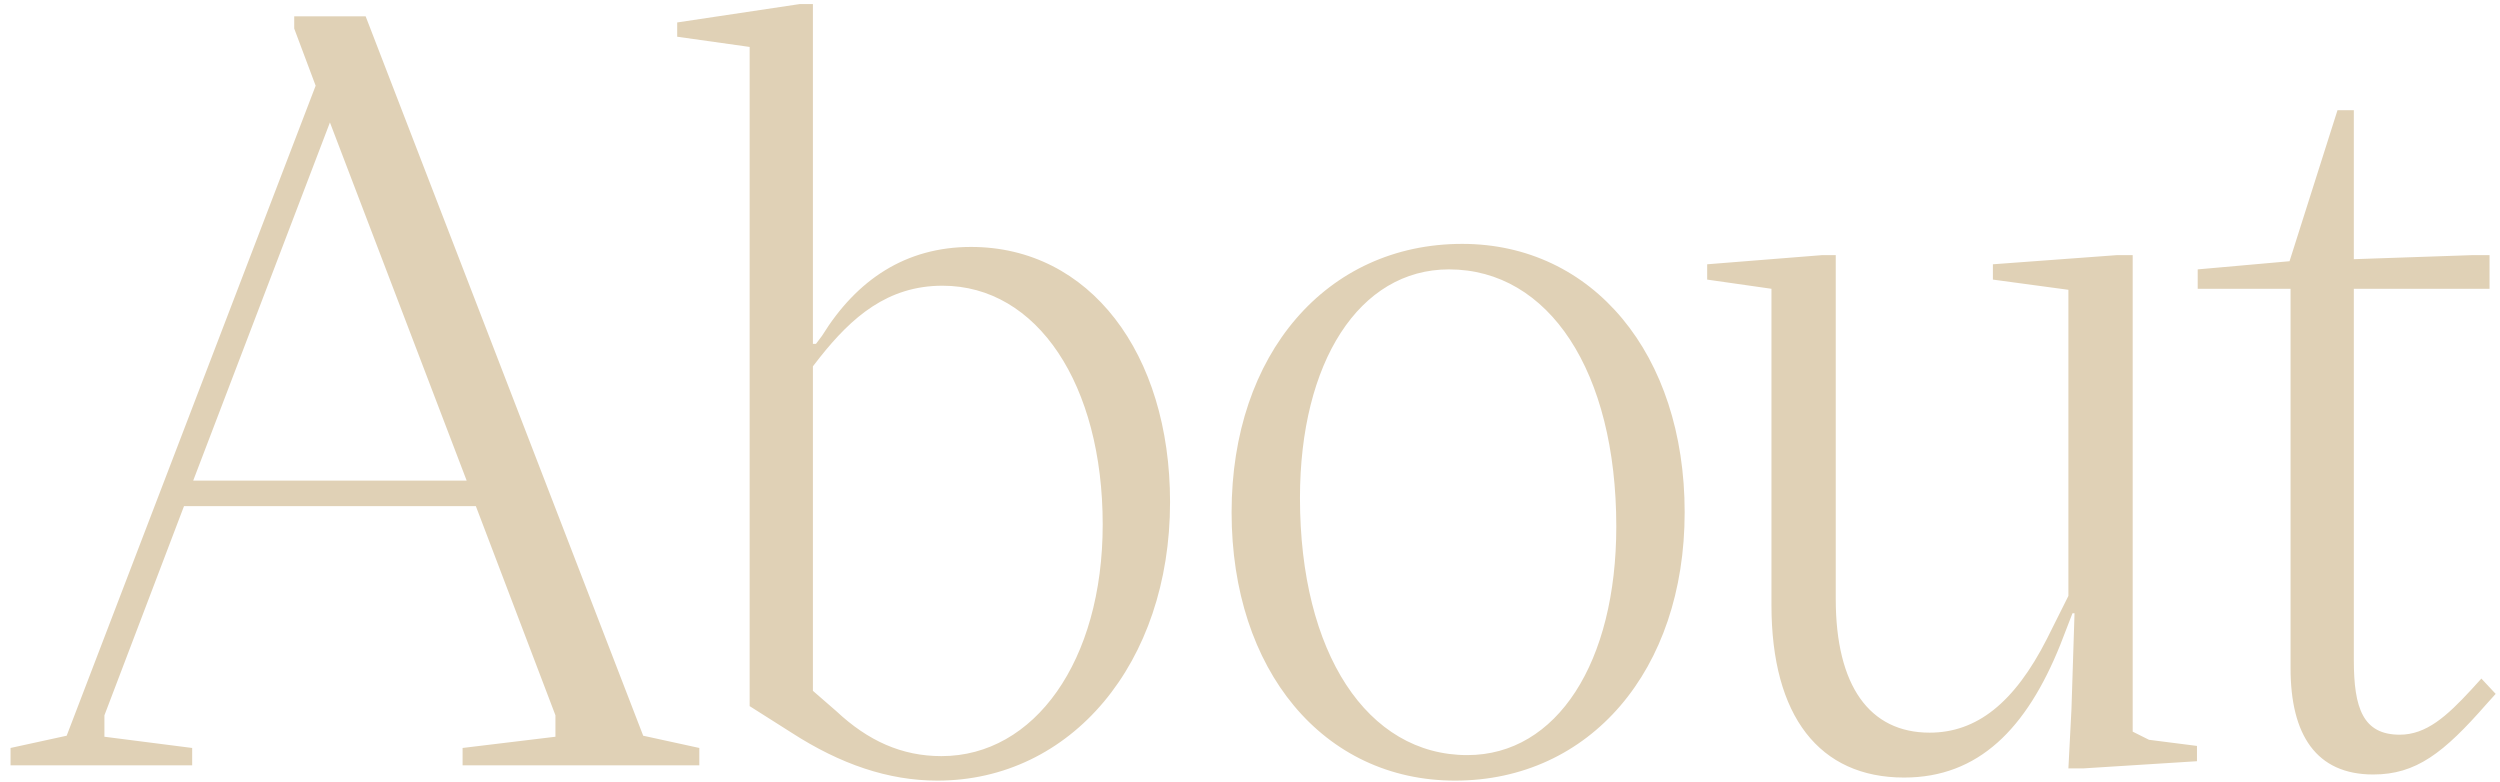 <svg width="147" height="46" viewBox="0 0 147 46" fill="none" xmlns="http://www.w3.org/2000/svg">
<path d="M27.2 45V43.98L32.66 43.32V42.06L27.98 29.76H10.82L6.14 42.06V43.32L11.3 43.98V45H0.62V43.98L3.92 43.26L18.56 5.04L17.3 1.68V0.96H21.5L37.82 43.26L41.12 43.98V45H27.2ZM11.36 28.26H27.44L19.4 7.2L11.36 28.26ZM44.079 2.76L39.819 2.16V1.32L47.019 0.24H47.799V20.22H47.979L48.339 19.74C50.379 16.44 53.259 14.52 57.099 14.52C64.059 14.52 68.799 20.76 68.799 29.52C68.799 39 62.979 45.9 55.119 45.9C52.239 45.9 49.419 44.94 46.539 43.08L44.079 41.52V2.76ZM47.799 40.62L49.179 41.82C51.039 43.56 53.019 44.46 55.359 44.46C60.819 44.46 64.839 38.88 64.839 30.84C64.839 22.62 60.999 16.8 55.419 16.8C52.179 16.8 50.079 18.66 48.219 21L47.799 21.54V40.62ZM85.558 45.9C77.818 45.9 72.418 39.42 72.418 30.12C72.418 20.82 77.998 14.34 85.978 14.34C93.658 14.34 99.058 20.82 99.058 30.12C99.058 39.42 93.478 45.9 85.558 45.9ZM76.438 29.28C76.438 38.4 80.398 44.4 86.278 44.4C91.558 44.4 95.038 38.94 95.038 30.96C95.038 21.84 91.078 15.84 85.198 15.84C79.918 15.84 76.438 21.3 76.438 29.28ZM111.962 45.72C106.982 45.72 104.162 42.12 104.162 35.58V16.98L100.382 16.44V15.54L107.162 15H107.942V35.22C107.942 40.32 109.922 43.08 113.462 43.08C116.222 43.08 118.442 41.34 120.362 37.56L121.622 35.04V17.04L117.182 16.44V15.54L124.502 15H125.402V43.02L126.362 43.5L129.182 43.86V44.76L122.522 45.18H121.622L121.802 41.7L121.982 36.06H121.862L121.142 37.92C119.162 42.84 116.342 45.72 111.962 45.72ZM139.545 45.54C136.185 45.54 134.685 43.2 134.685 39.3V16.98H129.225V15.84L134.625 15.36L137.445 6.48H138.405V15.24L145.425 15H146.385V16.98H138.405V38.82C138.405 41.64 138.945 43.2 141.105 43.2C142.665 43.2 143.865 42.12 145.305 40.56L145.905 39.9L146.745 40.8L146.205 41.4C143.685 44.28 142.065 45.54 139.545 45.54Z" fill="#E0D1B6"/>
</svg>
